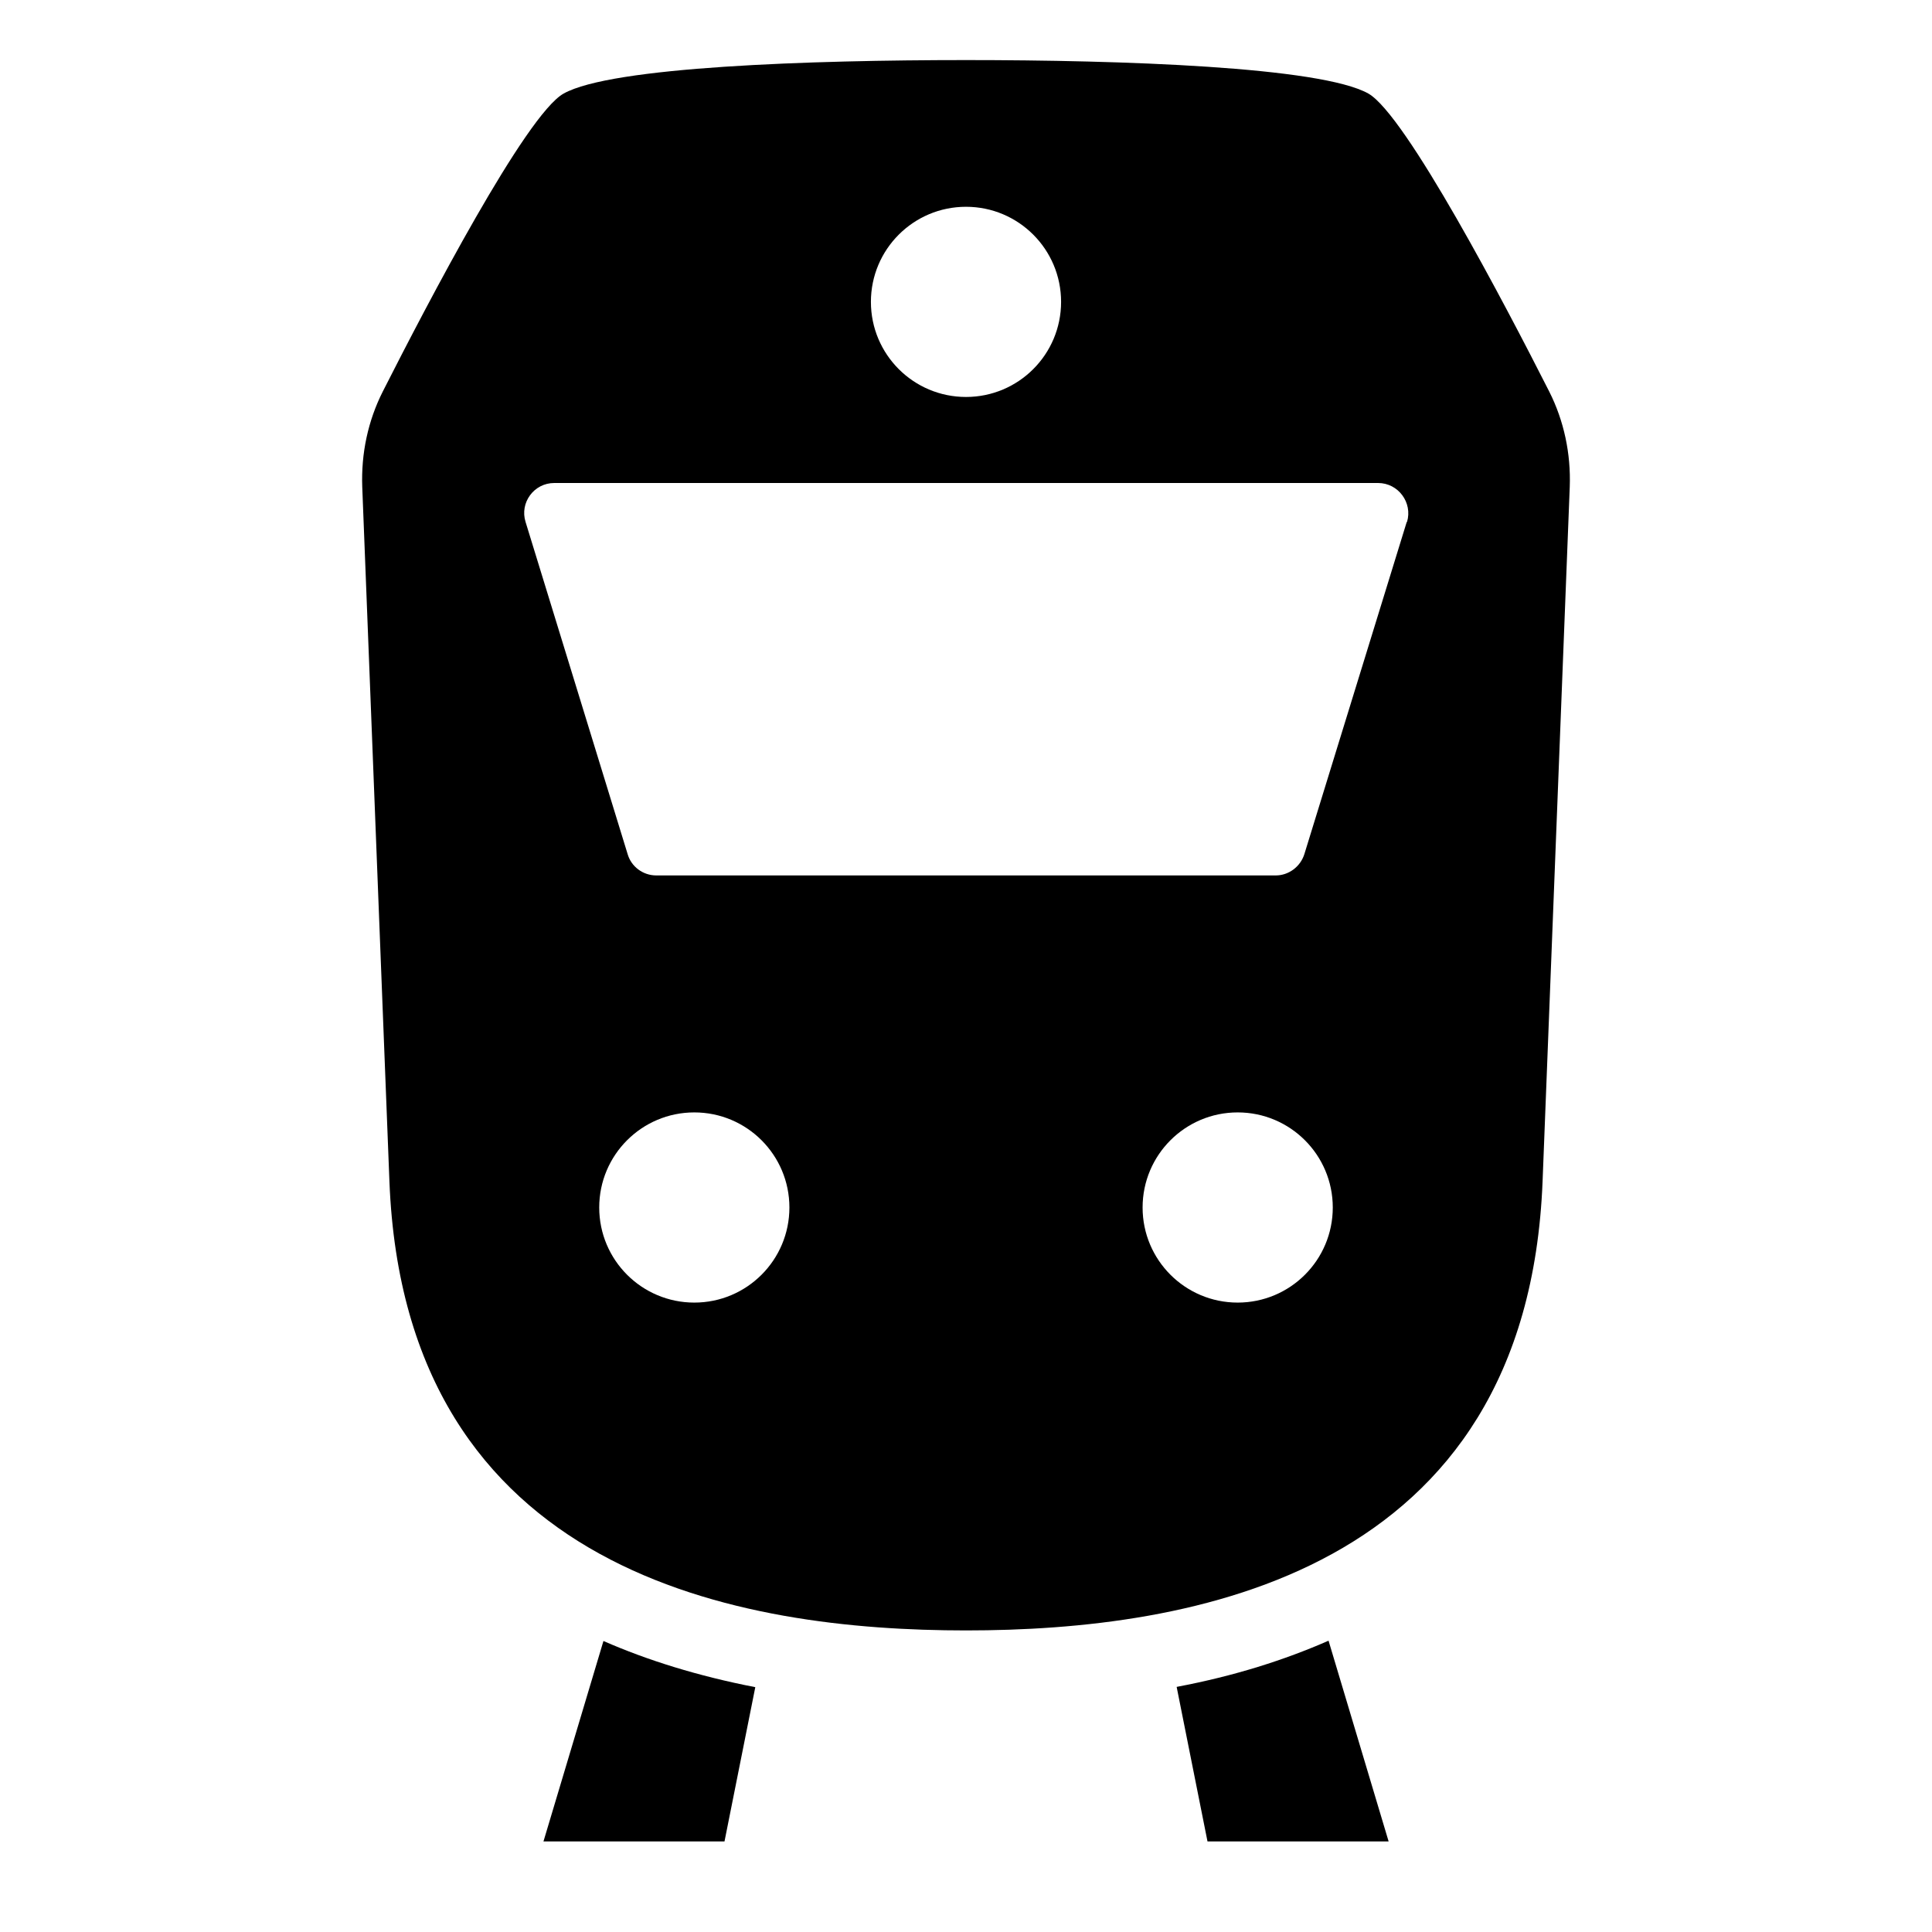 <?xml version="1.0" encoding="UTF-8" standalone="no"?>
<svg xmlns="http://www.w3.org/2000/svg" xmlns:xlink="http://www.w3.org/1999/xlink" id="Laag_1" viewBox="0 0 64 64">
  <defs>
    <style>.cls-1{fill:none;}.cls-2{clip-path:url(#clippath);}.cls-3{clip-path:url(#clippath-1);}</style>
    <clipPath id="clippath">
      <rect class="cls-1" height="64" width="64"/>
    </clipPath>
    <clipPath id="clippath-1">
      <rect class="cls-1" height="64" width="64"/>
    </clipPath>
  </defs>
  <g class="cls-2">
    <g class="cls-3">
      <path d="M38.98,55.89l1.02,5.11h6l-1.99-6.65c-1.46,.64-3.12,1.17-5.03,1.53"/>
      <path d="M18,61h6l1.02-5.11c-1.9-.37-3.57-.89-5.03-1.53l-1.99,6.65Z"/>
      <path d="M51.32,12.97c-1.47-2.9-4.75-9.16-5.99-9.87-1.58-.89-8.19-1.11-13.33-1.11s-11.75,.22-13.33,1.11c-1.25,.7-4.52,6.97-5.99,9.87-.49,.97-.72,2.05-.68,3.16l.9,23c.51,13.07,11.69,14.88,19.1,14.88s18.59-1.81,19.1-14.88l.9-23c.04-1.1-.19-2.19-.68-3.16M32,6.85c1.74,0,3.15,1.41,3.15,3.15s-1.41,3.15-3.15,3.15-3.15-1.41-3.15-3.15,1.41-3.15,3.15-3.15m-9,36.3c-1.74,0-3.15-1.41-3.15-3.15s1.41-3.15,3.15-3.15,3.15,1.41,3.15,3.15-1.41,3.15-3.15,3.15m18,0c-1.74,0-3.15-1.41-3.15-3.15s1.41-3.15,3.15-3.15,3.15,1.41,3.15,3.15-1.41,3.15-3.15,3.15m5.6-25.86l-3.39,11c-.13,.42-.52,.71-.95,.71H21.74c-.44,0-.83-.29-.95-.71l-3.38-11c-.2-.64,.28-1.29,.95-1.29h27.29c.67,0,1.15,.65,.96,1.29"/>
    </g>
  </g>
</svg>
